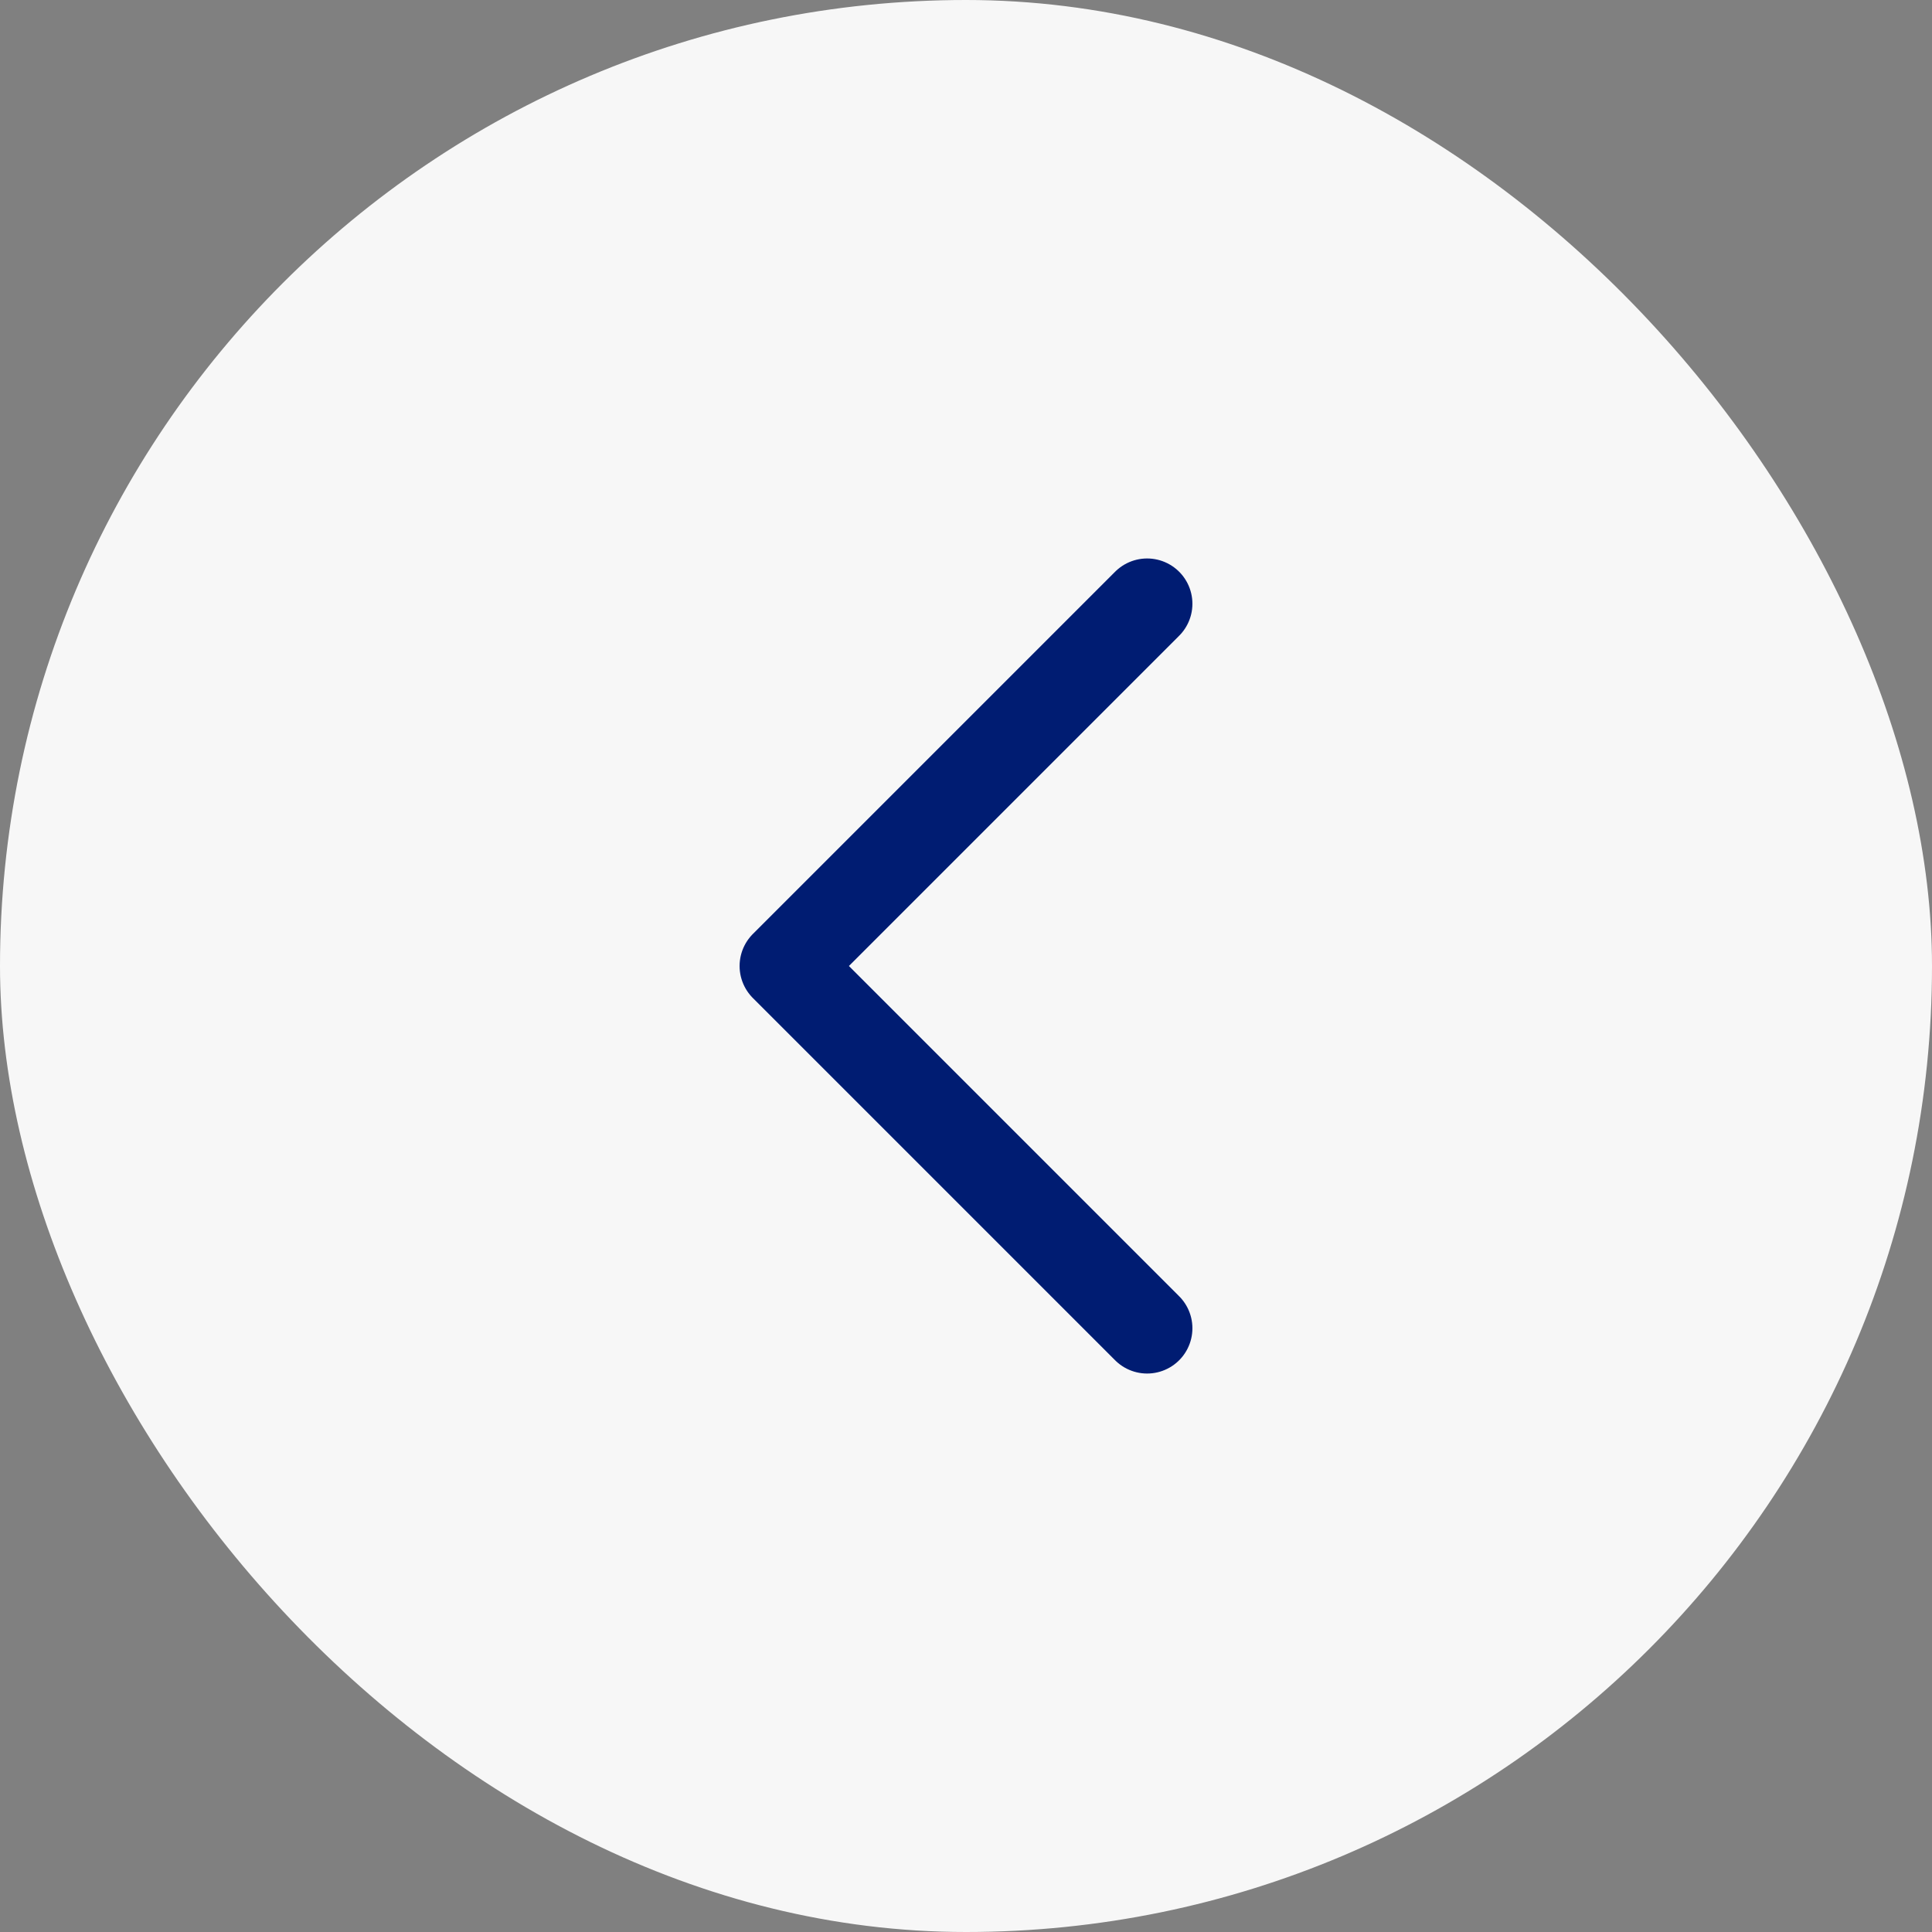 <svg width="32" height="32" viewBox="0 0 32 32" fill="none" xmlns="http://www.w3.org/2000/svg">
<rect x="0" y="0" width="32" height="32" fill="#808080" stroke="none"/>
<rect x="32" y="32" width="32" height="32" rx="16" transform="rotate(-180 32 32)" fill="#F7F7F7"/>
<path d="M19 10L13 16L19 22" stroke="#001C72" stroke-width="1.5" stroke-linecap="round" stroke-linejoin="round"/>
</svg>

